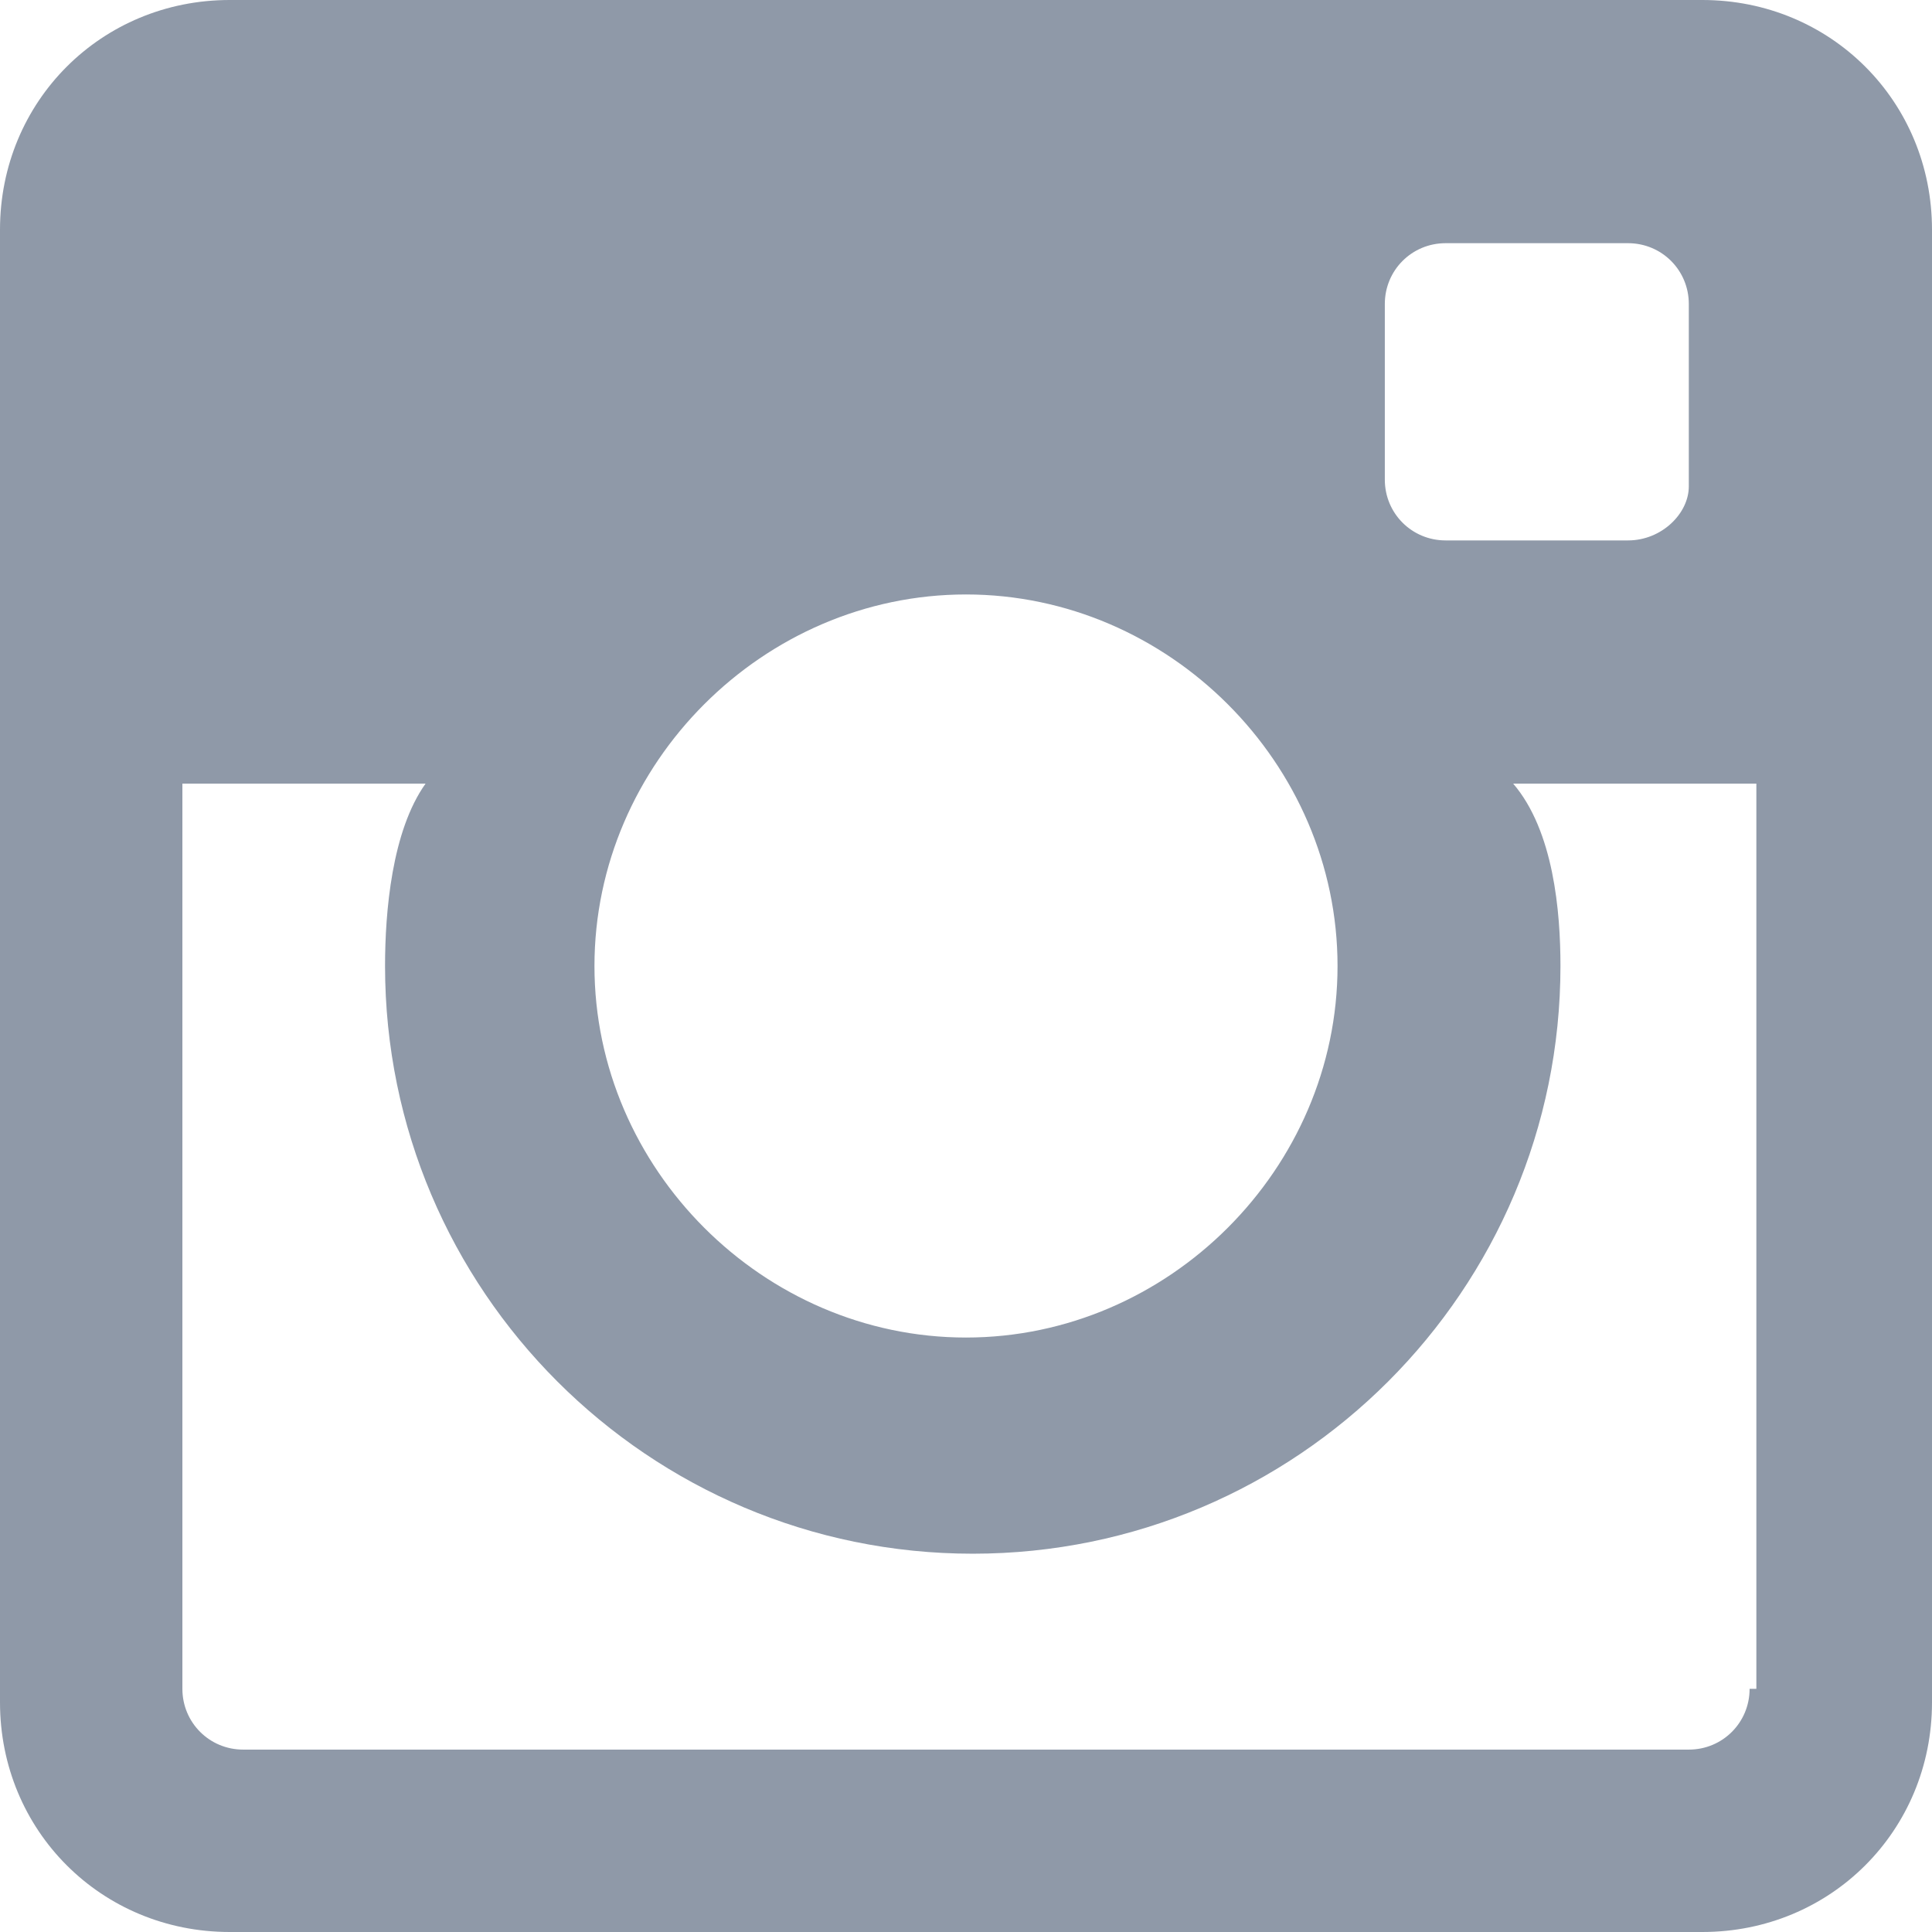 <?xml version="1.0" encoding="utf-8"?>
<!-- Generator: Adobe Illustrator 23.0.3, SVG Export Plug-In . SVG Version: 6.00 Build 0)  -->
<svg version="1.1" id="Laag_1" xmlns="http://www.w3.org/2000/svg" xmlns:xlink="http://www.w3.org/1999/xlink" x="0px" y="0px"
	 viewBox="0 0 28.6 28.6" style="enable-background:new 0 0 28.6 28.6;" xml:space="preserve">
<style type="text/css">
	.st0{fill:#8F99A8;}
</style>
<path class="st0" d="M25.9,25c0,0.5-0.4,0.9-0.9,0.9H3.6c-0.5,0-0.9-0.4-0.9-0.9V11.6h3.6c-0.5,0.7-0.6,1.9-0.6,2.7
	c0,4.8,3.9,8.7,8.7,8.7c4.8,0,8.7-3.9,8.7-8.7c0-0.8-0.1-2-0.7-2.7h3.6V25z M14.3,8.8c3,0,5.5,2.5,5.5,5.5c0,3-2.5,5.5-5.5,5.5
	c-3,0-5.5-2.5-5.5-5.5C8.8,11.3,11.3,8.8,14.3,8.8 M20.5,4.5c0-0.5,0.4-0.9,0.9-0.9h2.7C24.6,3.6,25,4,25,4.5v2.7
	C25,7.6,24.6,8,24.1,8h-2.7c-0.5,0-0.9-0.4-0.9-0.9V4.5z M25.2,0H3.4C1.5,0,0,1.5,0,3.4v21.8c0,1.9,1.5,3.4,3.4,3.4h21.8
	c1.9,0,3.4-1.5,3.4-3.4V3.4C28.6,1.5,27.1,0,25.2,0"/>
</svg>
